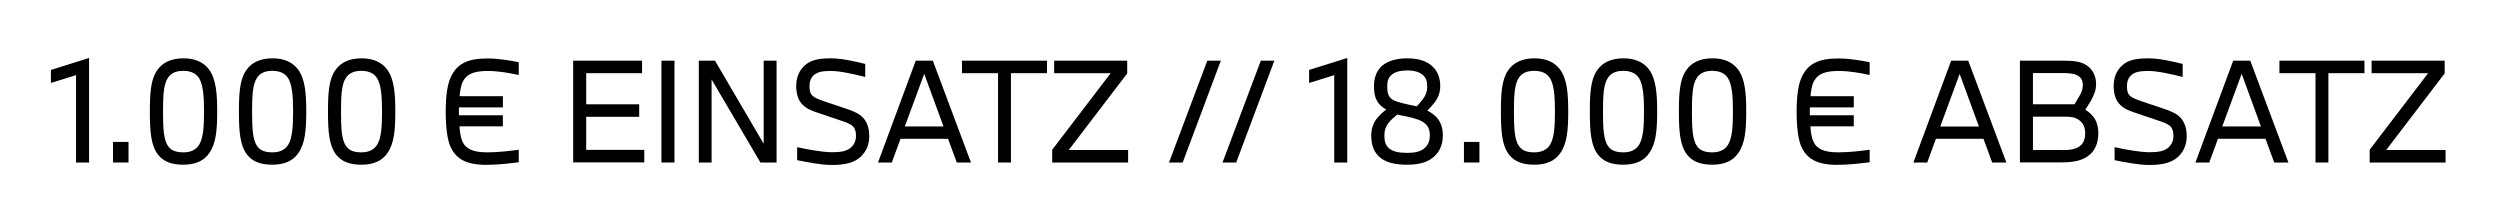 <?xml version="1.0" encoding="utf-8"?>
<!-- Generator: Adobe Illustrator 27.2.0, SVG Export Plug-In . SVG Version: 6.00 Build 0)  -->
<svg version="1.1" id="Ebene_1" xmlns="http://www.w3.org/2000/svg" xmlns:xlink="http://www.w3.org/1999/xlink" x="0px" y="0px"
	 viewBox="0 0 1920 160.5" style="enable-background:new 0 0 1920 160.5;" xml:space="preserve">
<g>
	<path d="M58.4,124.8V57.7l-19.3,6v-10l29.3-9.2v80.3H58.4z"/>
	<path d="M86.8,124.8V109h11.9v15.8H86.8z"/>
	<path d="M160.4,53.2c5.5,7.2,6.4,18.6,6.4,32.2c0,14.1-0.8,24.5-5.9,31.9c-4.1,6.3-11,9.2-20.1,9.2c-8.6,0-15.2-2.2-19.5-7.8
		c-5.4-7.1-6.2-17.6-6.2-33.1c0-13.6,0.6-24.4,5.5-31.5c4.3-6.3,11.1-9.3,20.3-9.3C149.1,44.8,156,47.3,160.4,53.2z M128.7,60.2
		c-3.1,5-3.5,13.5-3.5,25.7c0,12.1,0.4,21.3,3.8,26.2c2.5,3.7,6.6,4.9,11.9,4.9c5.2,0,9.6-1.7,12.2-6.1c3-5.3,3.6-13.4,3.6-25.5
		c0-12-0.8-20.6-3.9-25.5c-2.3-3.7-6.6-5.5-12-5.5C135.4,54.4,131.2,56,128.7,60.2z"/>
	<path d="M228.8,53.2c5.5,7.2,6.4,18.6,6.4,32.2c0,14.1-0.8,24.5-5.9,31.9c-4.1,6.3-11,9.2-20.1,9.2c-8.6,0-15.2-2.2-19.5-7.8
		c-5.4-7.1-6.2-17.6-6.2-33.1c0-13.6,0.6-24.4,5.5-31.5c4.3-6.3,11.1-9.3,20.3-9.3C217.5,44.8,224.3,47.3,228.8,53.2z M197.1,60.2
		c-3.1,5-3.5,13.5-3.5,25.7c0,12.1,0.4,21.3,3.8,26.2c2.5,3.7,6.6,4.9,11.9,4.9c5.2,0,9.6-1.7,12.2-6.1c3-5.3,3.6-13.4,3.6-25.5
		c0-12-0.8-20.6-3.9-25.5c-2.3-3.7-6.6-5.5-12-5.5C203.8,54.4,199.5,56,197.1,60.2z"/>
	<path d="M297.2,53.2c5.5,7.2,6.4,18.6,6.4,32.2c0,14.1-0.8,24.5-5.9,31.9c-4.1,6.3-11,9.2-20.1,9.2c-8.6,0-15.2-2.2-19.5-7.8
		c-5.4-7.1-6.2-17.6-6.2-33.1c0-13.6,0.6-24.4,5.5-31.5c4.3-6.3,11.1-9.3,20.3-9.3C285.9,44.8,292.7,47.3,297.2,53.2z M265.4,60.2
		c-3.1,5-3.5,13.5-3.5,25.7c0,12.1,0.4,21.3,3.8,26.2c2.5,3.7,6.6,4.9,11.9,4.9c5.2,0,9.6-1.7,12.2-6.1c3-5.3,3.6-13.4,3.6-25.5
		c0-12-0.8-20.6-3.9-25.5c-2.3-3.7-6.6-5.5-12-5.5C272.2,54.4,267.9,56,265.4,60.2z"/>
	<path d="M373.4,126.6c-16.2,0-23.4-5.2-27.4-13.8c-2.4-5.3-3.7-14.9-3.7-26.9s1.2-22.3,4.9-28.7c4.5-8,11.8-12.3,26.9-12.3
		c8.8,0,18,1.6,24.3,2.9v9.8c-6.9-1.5-15.6-3.1-23.7-3.1c-9.9,0-15.8,1.9-19,7.7c-1.7,3-2.5,8.2-2.7,11.7h33.2v8.6h-33.7
		c-0.1,1.1-0.1,2.1-0.1,2.9c0,0.8,0,1.8,0.1,3.1h33.7V97h-33.3c0.2,4,0.9,8.7,2.1,11.3c2.5,6.1,8.3,8.7,19.3,8.7
		c7.9,0,16.9-1,24.1-2v9.6C391.5,125.5,382.1,126.6,373.4,126.6z"/>
	<path d="M440.2,124.8V46.6h52.9v9.6h-42.9v23.9h40.7v9.6h-40.7v25.4h44.6v9.6H440.2z"/>
	<path d="M508,124.8V46.6h10v78.2H508z"/>
	<path d="M536.7,124.8V46.6h12.4l37.4,63.8V46.6h9.9v78.2H584L546.5,61v63.8H536.7z"/>
	<path d="M612.1,113c7.7,1.7,19.2,3.9,27.1,3.9c6.7,0,10.5-0.8,13.7-3.1c3-2.3,4.5-5.6,4.5-9.4c0-3.1-0.5-5.4-2.4-7.4
		c-2-2-5.4-3.1-10.7-4.9l-15.7-5.3c-5.6-1.9-9.1-3.3-12-6.2c-3.5-3.3-5.1-8.4-5.1-14.4c0-6.4,1.9-11.8,6.7-16.1
		c4.6-4.1,10.8-5.3,19.8-5.3c8.7,0,18.3,2.3,26.5,4.3v10c-7.3-1.8-18.9-4.6-26.2-4.6c-6.2,0-10,0.6-12.9,2.9
		c-2.8,2.3-3.7,5.4-3.7,8.8c0,3.4,0.5,5.7,2.5,7.5c1.9,1.7,5.1,2.8,9.6,4.4l15.6,5.2c6.7,2.3,10.6,4,13.5,7.2c3,3.2,4.7,8.1,4.7,14
		c0,6.5-2.3,11.9-6.7,16c-5.1,4.5-11.7,6.2-22,6.2c-8.8,0-19.7-2.3-26.7-3.7V113z"/>
	<path d="M674.3,124.8l29-78.2h13.1l29.3,78.2h-10.9l-6.7-18.2h-36.5l-6.7,18.2H674.3z M724.6,97.1l-14.8-40.4l-14.9,40.4H724.6z"/>
	<path d="M766.5,124.8V56.2h-27.7v-9.6h65.3v9.6h-27.7v68.6H766.5z"/>
	<path d="M808.1,124.8v-9.8l44.9-58.8h-43.4v-9.6h56.1v9.8l-44.9,58.8h45.6v9.6H808.1z"/>
	<path d="M897.8,124.8l29.4-78.2h10.4l-29.3,78.2H897.8z"/>
	<path d="M938.9,124.8l29.4-78.2h10.4l-29.3,78.2H938.9z"/>
	<path d="M1024.7,124.8V57.7l-19.3,6v-10l29.3-9.2v80.3H1024.7z"/>
	<path d="M1058.6,79.1c-2.5-3.4-3.4-7.5-3.4-13c0-6.2,1.9-11.9,6.5-15.8c4.6-3.6,10.8-5.5,19.1-5.5c8.6,0,15.4,2.1,19.9,6.8
		c3.7,3.7,5.4,8.8,5.4,14.4c0,5-1.5,8.9-4.4,12.8c-1.6,2-3.6,4.3-5.5,6.1c2.7,1.5,5,3,7,5.1c3.4,3.6,4.9,8.6,4.9,14
		c0,6.3-2,11.9-6.5,16.1c-5.1,4.6-11.7,6.4-21,6.4c-9,0-15.7-1.6-20.4-5.3c-4.7-3.7-7.1-9.3-7.1-17.2c0-5.1,1.6-10,5.1-13.9
		c2.1-2.4,4.4-4.5,6.5-6C1062.4,83,1060.3,81.3,1058.6,79.1z M1066.7,94c-2.4,2.9-3.5,6.2-3.5,9.8c0,4.5,0.7,7.8,3.8,10.3
		c3.1,2.5,7.8,3.3,13.7,3.3c5.4,0,9.8-0.8,12.7-3.1c3.2-2.5,4.7-5.7,4.7-10.4c0-4.9-1.6-8.2-6.1-10.7c-3.6-2.1-10.1-3.5-18.9-5.2
		C1071.2,89.5,1068.6,91.7,1066.7,94z M1093.1,75.7c2-2.7,3-5.5,3-9.3c0-3.5-0.7-6.3-3.1-8.6c-2.8-2.6-7.1-3.7-12.2-3.7
		c-5.4,0-9.6,1.1-12.2,3.5c-2.6,2.3-3.2,5.1-3.2,8.8c0,5.1,0.9,8.1,4.1,10.1c3.1,2,10.6,3.5,18.6,5.2
		C1088.9,80.7,1091.4,78.1,1093.1,75.7z"/>
	<path d="M1124.3,124.8V109h11.9v15.8H1124.3z"/>
	<path d="M1198,53.2c5.5,7.2,6.4,18.6,6.4,32.2c0,14.1-0.8,24.5-5.9,31.9c-4.1,6.3-11,9.2-20.1,9.2c-8.6,0-15.2-2.2-19.5-7.8
		c-5.4-7.1-6.2-17.6-6.2-33.1c0-13.6,0.6-24.4,5.5-31.5c4.3-6.3,11.1-9.3,20.3-9.3C1186.6,44.8,1193.5,47.3,1198,53.2z M1166.2,60.2
		c-3.1,5-3.5,13.5-3.5,25.7c0,12.1,0.4,21.3,3.8,26.2c2.5,3.7,6.6,4.9,11.9,4.9c5.2,0,9.6-1.7,12.2-6.1c3-5.3,3.6-13.4,3.6-25.5
		c0-12-0.8-20.6-3.9-25.5c-2.3-3.7-6.6-5.5-12-5.5S1168.7,56,1166.2,60.2z"/>
	<path d="M1266.3,53.2c5.5,7.2,6.4,18.6,6.4,32.2c0,14.1-0.8,24.5-5.9,31.9c-4.1,6.3-11,9.2-20.1,9.2c-8.6,0-15.2-2.2-19.5-7.8
		c-5.4-7.1-6.2-17.6-6.2-33.1c0-13.6,0.6-24.4,5.5-31.5c4.3-6.3,11.1-9.3,20.3-9.3C1255,44.8,1261.9,47.3,1266.3,53.2z M1234.6,60.2
		c-3.1,5-3.5,13.5-3.5,25.7c0,12.1,0.4,21.3,3.8,26.2c2.5,3.7,6.6,4.9,11.9,4.9c5.2,0,9.6-1.7,12.2-6.1c3-5.3,3.6-13.4,3.6-25.5
		c0-12-0.8-20.6-3.9-25.5c-2.3-3.7-6.6-5.5-12-5.5S1237.1,56,1234.6,60.2z"/>
	<path d="M1334.7,53.2c5.5,7.2,6.4,18.6,6.4,32.2c0,14.1-0.8,24.5-5.9,31.9c-4.2,6.3-11,9.2-20.1,9.2c-8.6,0-15.2-2.2-19.5-7.8
		c-5.4-7.1-6.2-17.6-6.2-33.1c0-13.6,0.6-24.4,5.5-31.5c4.3-6.3,11.1-9.3,20.3-9.3C1323.4,44.8,1330.2,47.3,1334.7,53.2z
		 M1302.9,60.2c-3.1,5-3.5,13.5-3.5,25.7c0,12.1,0.4,21.3,3.8,26.2c2.5,3.7,6.6,4.9,11.9,4.9c5.2,0,9.6-1.7,12.2-6.1
		c3-5.3,3.6-13.4,3.6-25.5c0-12-0.8-20.6-3.9-25.5c-2.3-3.7-6.6-5.5-12-5.5C1309.7,54.4,1305.4,56,1302.9,60.2z"/>
	<path d="M1410.9,126.6c-16.2,0-23.4-5.2-27.4-13.8c-2.4-5.3-3.7-14.9-3.7-26.9s1.2-22.3,4.9-28.7c4.5-8,11.8-12.3,26.9-12.3
		c8.8,0,18,1.6,24.3,2.9v9.8c-6.9-1.5-15.6-3.1-23.7-3.1c-9.9,0-15.8,1.9-19,7.7c-1.7,3-2.5,8.2-2.7,11.7h33.2v8.6H1390
		c-0.1,1.1-0.1,2.1-0.1,2.9c0,0.8,0,1.8,0.1,3.1h33.7V97h-33.3c0.2,4,0.9,8.7,2.1,11.3c2.5,6.1,8.3,8.7,19.3,8.7
		c7.9,0,16.9-1,24.1-2v9.6C1429,125.5,1419.6,126.6,1410.9,126.6z"/>
	<path d="M1469.5,124.8l29-78.2h13.1l29.3,78.2H1530l-6.7-18.2h-36.5l-6.7,18.2H1469.5z M1519.8,97.1L1505,56.8l-14.9,40.4H1519.8z"
		/>
	<path d="M1551.4,46.6h33c8,0,13.3,0.6,17.6,3.2c4.9,3,7.8,8.3,7.8,14.8c0,4.9-1.7,8.5-4,12.8c-1.5,2.4-3,4.9-4.3,6.8
		c2.5,1.7,4.7,3.4,6.5,5.9c2.1,2.8,3.5,7,3.5,12.2c0,7.4-2.4,13.2-7.1,16.9c-4.5,3.7-10.8,5.5-20.8,5.5h-32.3V46.6z M1593.2,80.1
		c1.1-1.9,2.3-3.7,3.3-5.5c1.9-3.2,3.1-5.8,3.1-9.1c0-3.7-1.2-6.1-4.3-7.7c-2.5-1.3-6.3-1.7-11.6-1.7h-22.4v24H1593.2z
		 M1583.7,115.3c6.7,0,10.7-0.9,13.5-3c2.9-2.2,4.2-5.5,4.2-9.9c0-4.7-1.5-8-5.1-10.5c-2.6-1.8-5.8-2.3-10.3-2.3h-24.7v25.6H1583.7z
		"/>
	<path d="M1623.9,113c7.7,1.7,19.2,3.9,27.1,3.9c6.7,0,10.5-0.8,13.7-3.1c3-2.3,4.5-5.6,4.5-9.4c0-3.1-0.5-5.4-2.4-7.4
		c-2-2-5.4-3.1-10.7-4.9l-15.7-5.3c-5.6-1.9-9.1-3.3-12-6.2c-3.5-3.3-5.1-8.4-5.1-14.4c0-6.4,1.9-11.8,6.7-16.1
		c4.6-4.1,10.8-5.3,19.8-5.3c8.7,0,18.3,2.3,26.5,4.3v10c-7.3-1.8-18.9-4.6-26.2-4.6c-6.2,0-10,0.6-12.9,2.9
		c-2.8,2.3-3.7,5.4-3.7,8.8c0,3.4,0.5,5.7,2.5,7.5c1.9,1.7,5.1,2.8,9.6,4.4l15.6,5.2c6.7,2.3,10.6,4,13.5,7.2c3,3.2,4.7,8.1,4.7,14
		c0,6.5-2.3,11.9-6.7,16c-5.1,4.5-11.7,6.2-22,6.2c-8.8,0-19.7-2.3-26.7-3.7V113z"/>
	<path d="M1686.1,124.8l29-78.2h13.1l29.3,78.2h-10.9l-6.7-18.2h-36.5l-6.7,18.2H1686.1z M1736.4,97.1l-14.8-40.4l-14.9,40.4H1736.4
		z"/>
	<path d="M1778.3,124.8V56.2h-27.7v-9.6h65.3v9.6h-27.7v68.6H1778.3z"/>
	<path d="M1819.9,124.8v-9.8l44.9-58.8h-43.4v-9.6h56.1v9.8l-44.9,58.8h45.6v9.6H1819.9z"/>
</g>
</svg>
